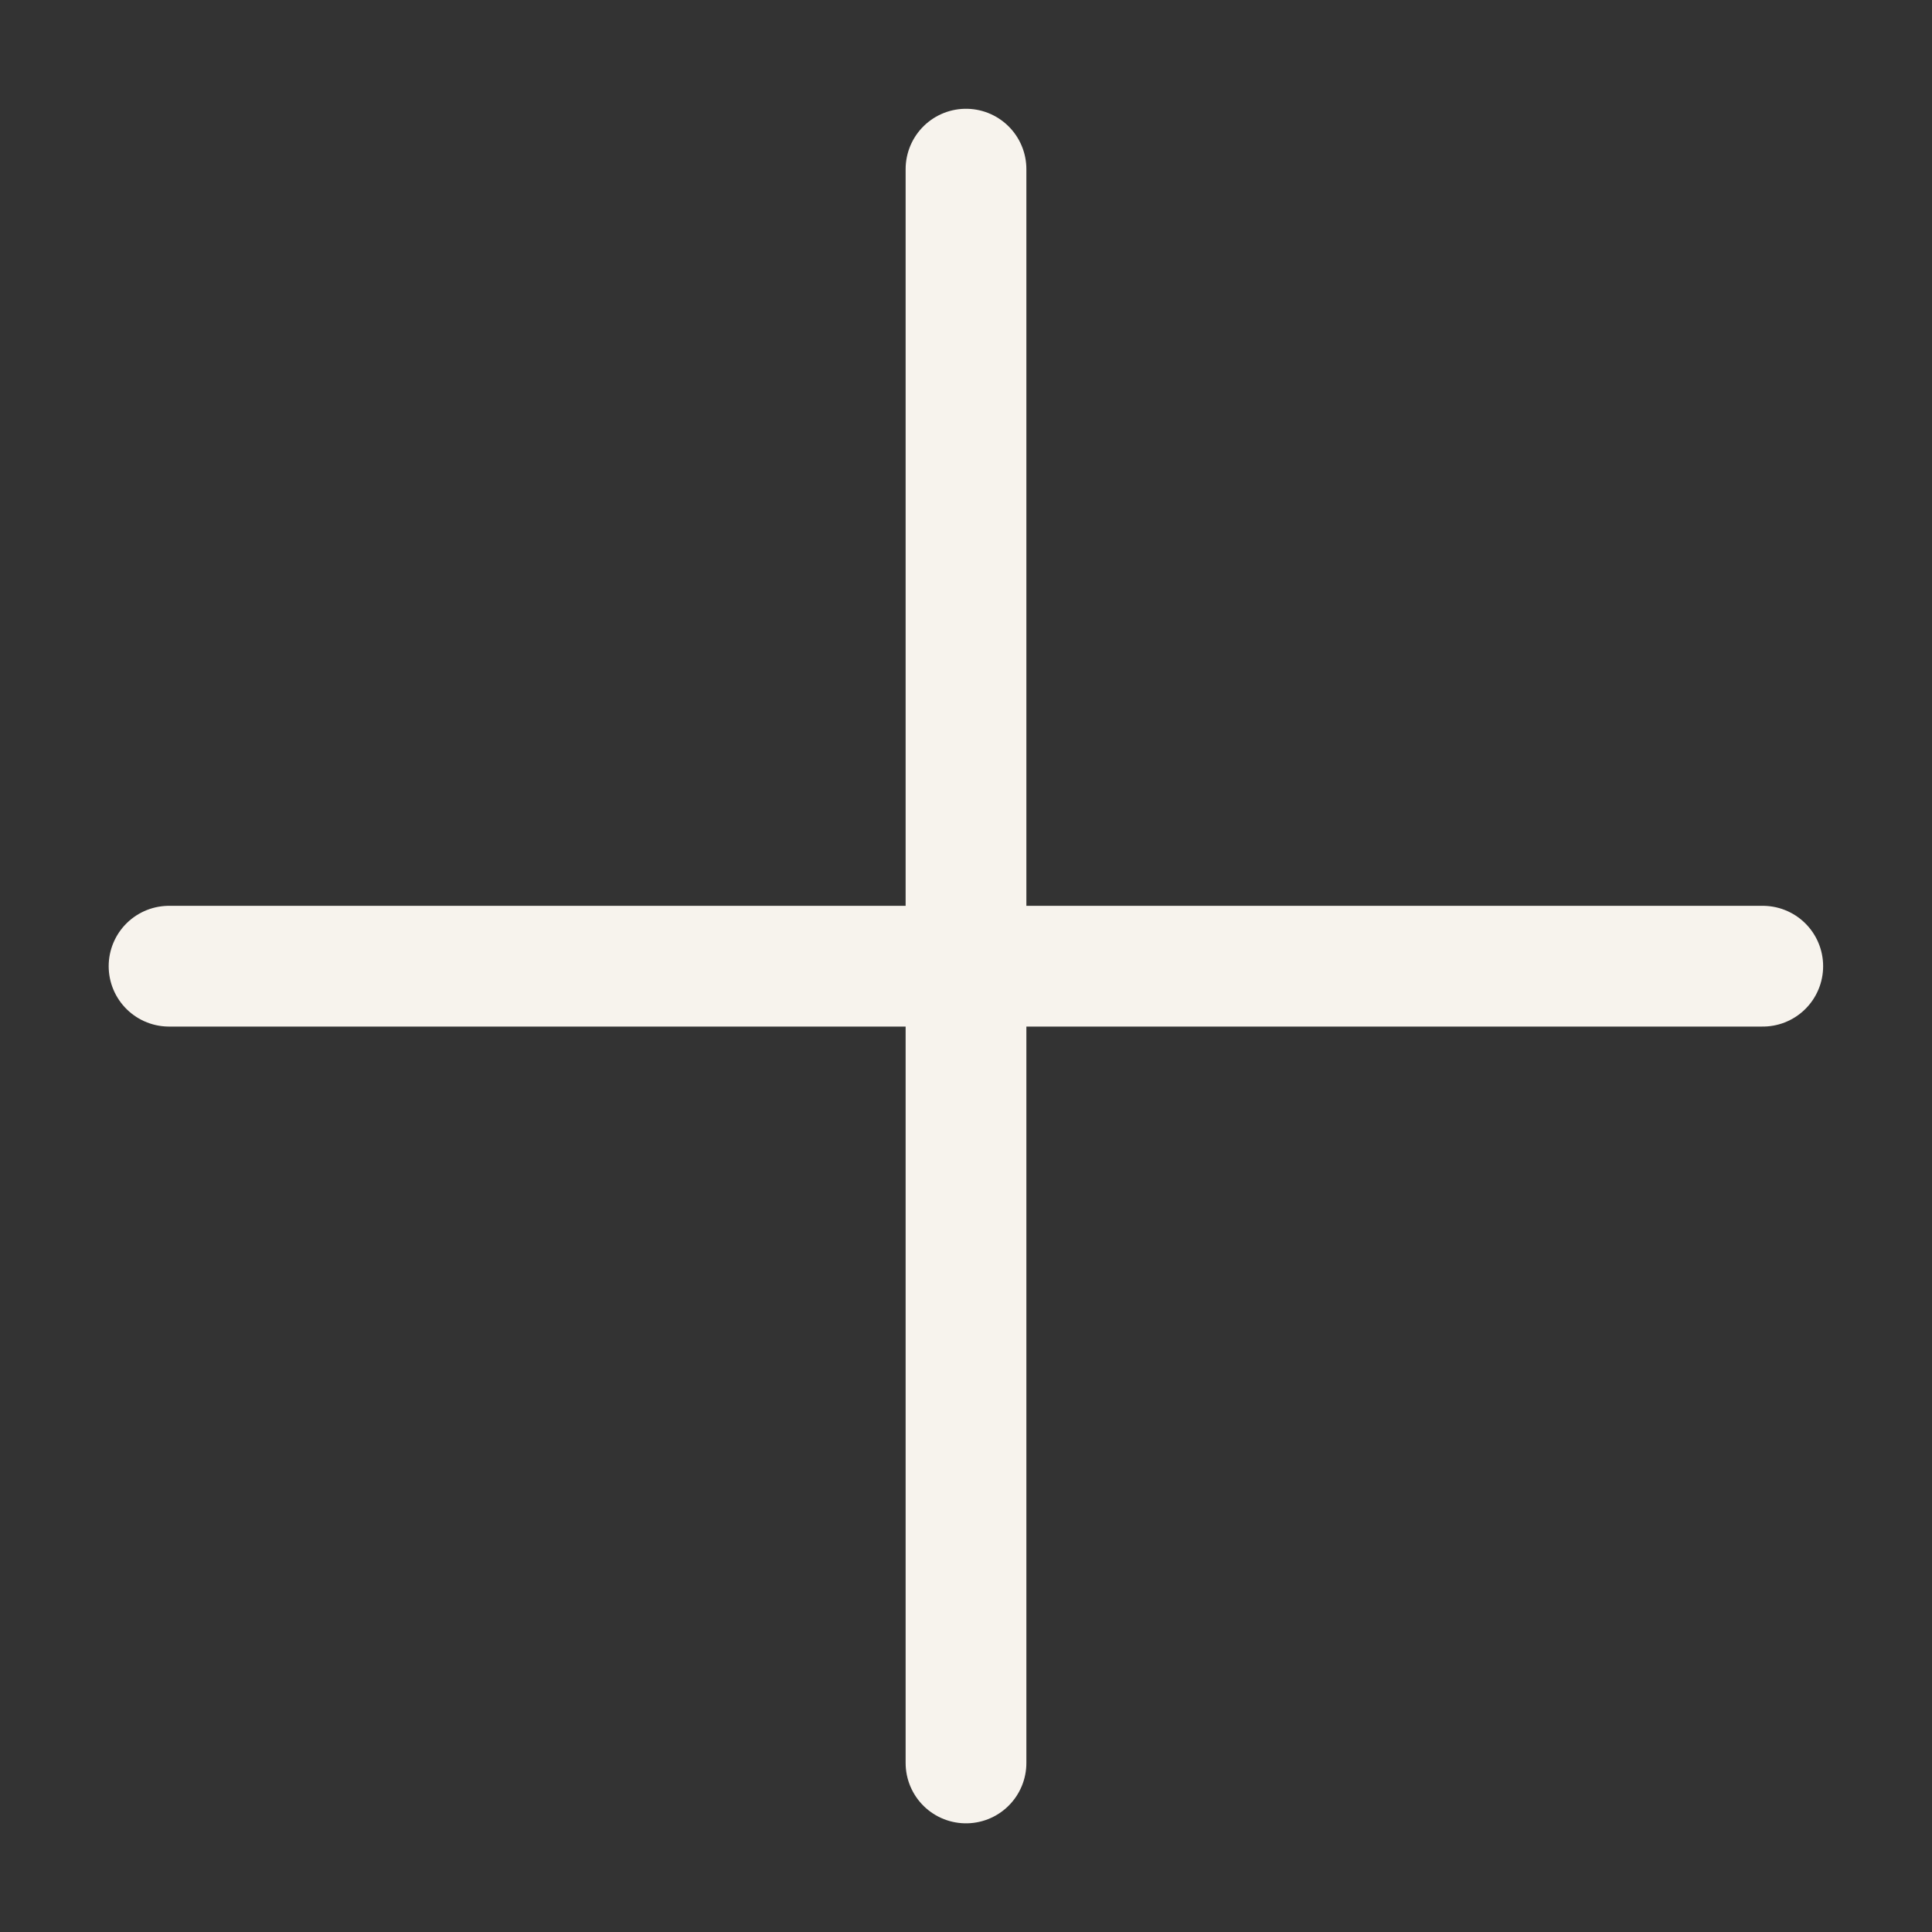 <?xml version="1.0" encoding="UTF-8"?> <svg xmlns="http://www.w3.org/2000/svg" width="20" height="20" viewBox="0 0 20 20" fill="none"><rect x="0" y="0" width="20" height="20" fill="#333333" stroke="none"/><path d="M1.75 10.002H18.248" stroke="#F7F3ED" stroke-width="1.25" stroke-linecap="round" stroke-linejoin="round"></path><path d="M10 18.25V1.751" stroke="#F7F3ED" stroke-width="1.25" stroke-linecap="round" stroke-linejoin="round"></path></svg> 